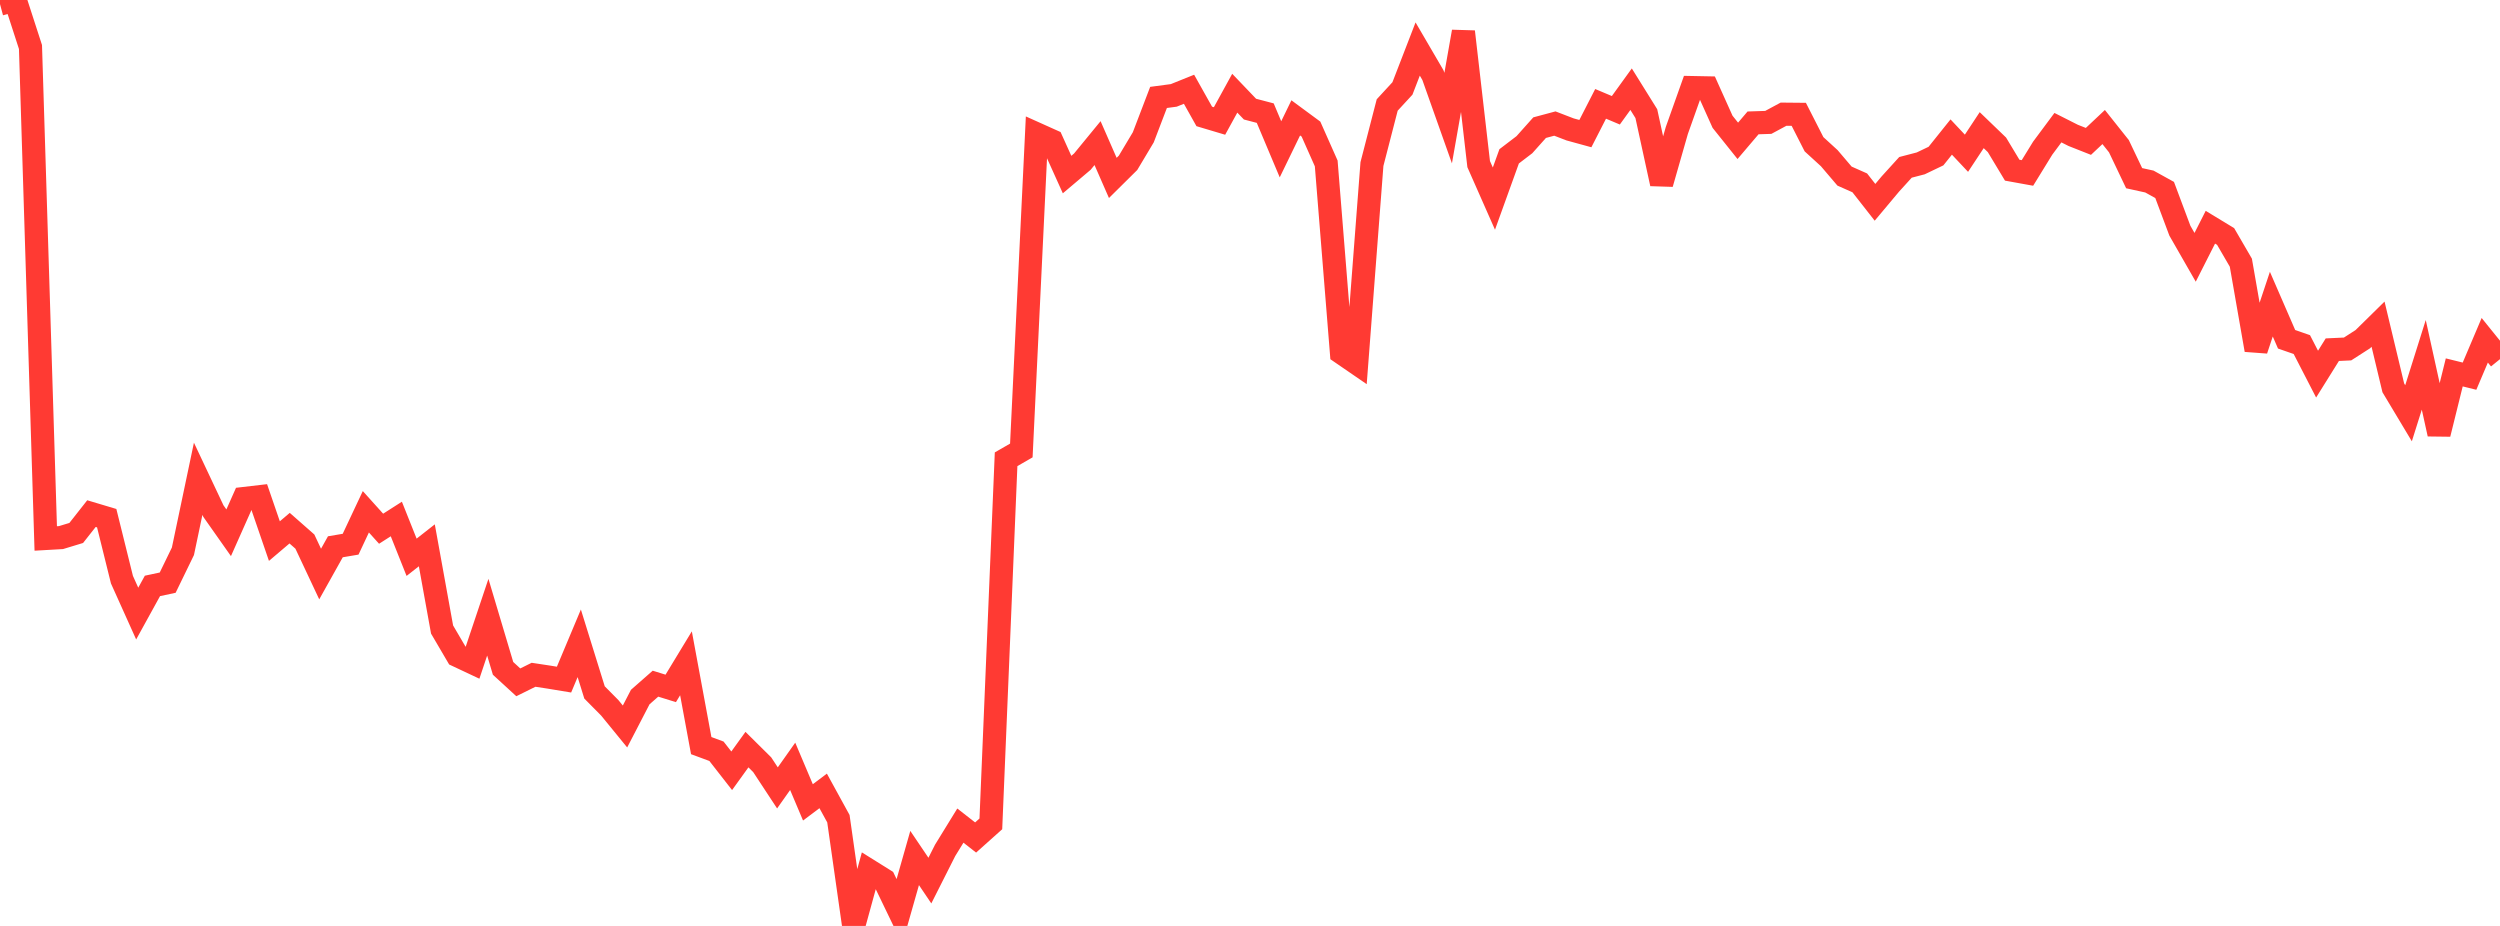<?xml version="1.0" standalone="no"?>
<!DOCTYPE svg PUBLIC "-//W3C//DTD SVG 1.1//EN" "http://www.w3.org/Graphics/SVG/1.1/DTD/svg11.dtd">

<svg width="135" height="50" viewBox="0 0 135 50" preserveAspectRatio="none" 
  xmlns="http://www.w3.org/2000/svg"
  xmlns:xlink="http://www.w3.org/1999/xlink">


<polyline points="0.0, 0.222 0.823, 0.0 1.646, 2.539 2.47, 29.077 3.293, 29.03 4.116, 28.78 4.939, 27.735 5.762, 27.981 6.585, 31.302 7.409, 33.133 8.232, 31.639 9.055, 31.463 9.878, 29.769 10.701, 25.855 11.524, 27.6 12.348, 28.77 13.171, 26.92 13.994, 26.824 14.817, 29.219 15.64, 28.521 16.463, 29.245 17.287, 30.998 18.11, 29.526 18.933, 29.387 19.756, 27.636 20.579, 28.551 21.402, 28.026 22.226, 30.093 23.049, 29.447 23.872, 33.995 24.695, 35.399 25.518, 35.786 26.341, 33.329 27.165, 36.091 27.988, 36.846 28.811, 36.438 29.634, 36.563 30.457, 36.699 31.28, 34.738 32.104, 37.391 32.927, 38.222 33.75, 39.23 34.573, 37.641 35.396, 36.918 36.22, 37.174 37.043, 35.818 37.866, 40.263 38.689, 40.568 39.512, 41.622 40.335, 40.479 41.159, 41.295 41.982, 42.546 42.805, 41.382 43.628, 43.328 44.451, 42.709 45.274, 44.21 46.098, 50.0 46.921, 47.003 47.744, 47.517 48.567, 49.224 49.39, 46.332 50.213, 47.552 51.037, 45.92 51.86, 44.582 52.683, 45.225 53.506, 44.489 54.329, 24.8 55.152, 24.326 55.976, 7.233 56.799, 7.603 57.622, 9.427 58.445, 8.731 59.268, 7.728 60.091, 9.608 60.915, 8.792 61.738, 7.414 62.561, 5.261 63.384, 5.151 64.207, 4.82 65.03, 6.287 65.854, 6.533 66.677, 5.033 67.5, 5.893 68.323, 6.109 69.146, 8.063 69.97, 6.365 70.793, 6.972 71.616, 8.825 72.439, 19.051 73.262, 19.616 74.085, 8.859 74.909, 5.669 75.732, 4.776 76.555, 2.647 77.378, 4.057 78.201, 6.378 79.024, 1.712 79.848, 8.862 80.671, 10.725 81.494, 8.442 82.317, 7.814 83.14, 6.893 83.963, 6.672 84.787, 6.989 85.61, 7.215 86.433, 5.608 87.256, 5.955 88.079, 4.816 88.902, 6.137 89.726, 9.92 90.549, 7.045 91.372, 4.729 92.195, 4.745 93.018, 6.576 93.841, 7.605 94.665, 6.636 95.488, 6.609 96.311, 6.166 97.134, 6.174 97.957, 7.789 98.78, 8.541 99.604, 9.509 100.427, 9.874 101.25, 10.925 102.073, 9.943 102.896, 9.037 103.72, 8.822 104.543, 8.428 105.366, 7.4 106.189, 8.275 107.012, 7.028 107.835, 7.821 108.659, 9.19 109.482, 9.339 110.305, 8.001 111.128, 6.894 111.951, 7.31 112.774, 7.635 113.598, 6.86 114.421, 7.895 115.244, 9.622 116.067, 9.803 116.89, 10.258 117.713, 12.457 118.537, 13.895 119.36, 12.27 120.183, 12.769 121.006, 14.185 121.829, 18.896 122.652, 16.424 123.476, 18.321 124.299, 18.607 125.122, 20.203 125.945, 18.883 126.768, 18.845 127.591, 18.316 128.415, 17.506 129.238, 20.943 130.061, 22.316 130.884, 19.701 131.707, 23.434 132.53, 20.109 133.354, 20.313 134.177, 18.375 135.0, 19.394" fill="none" stroke="#ff3a33" stroke-width="1.25"/>

</svg>